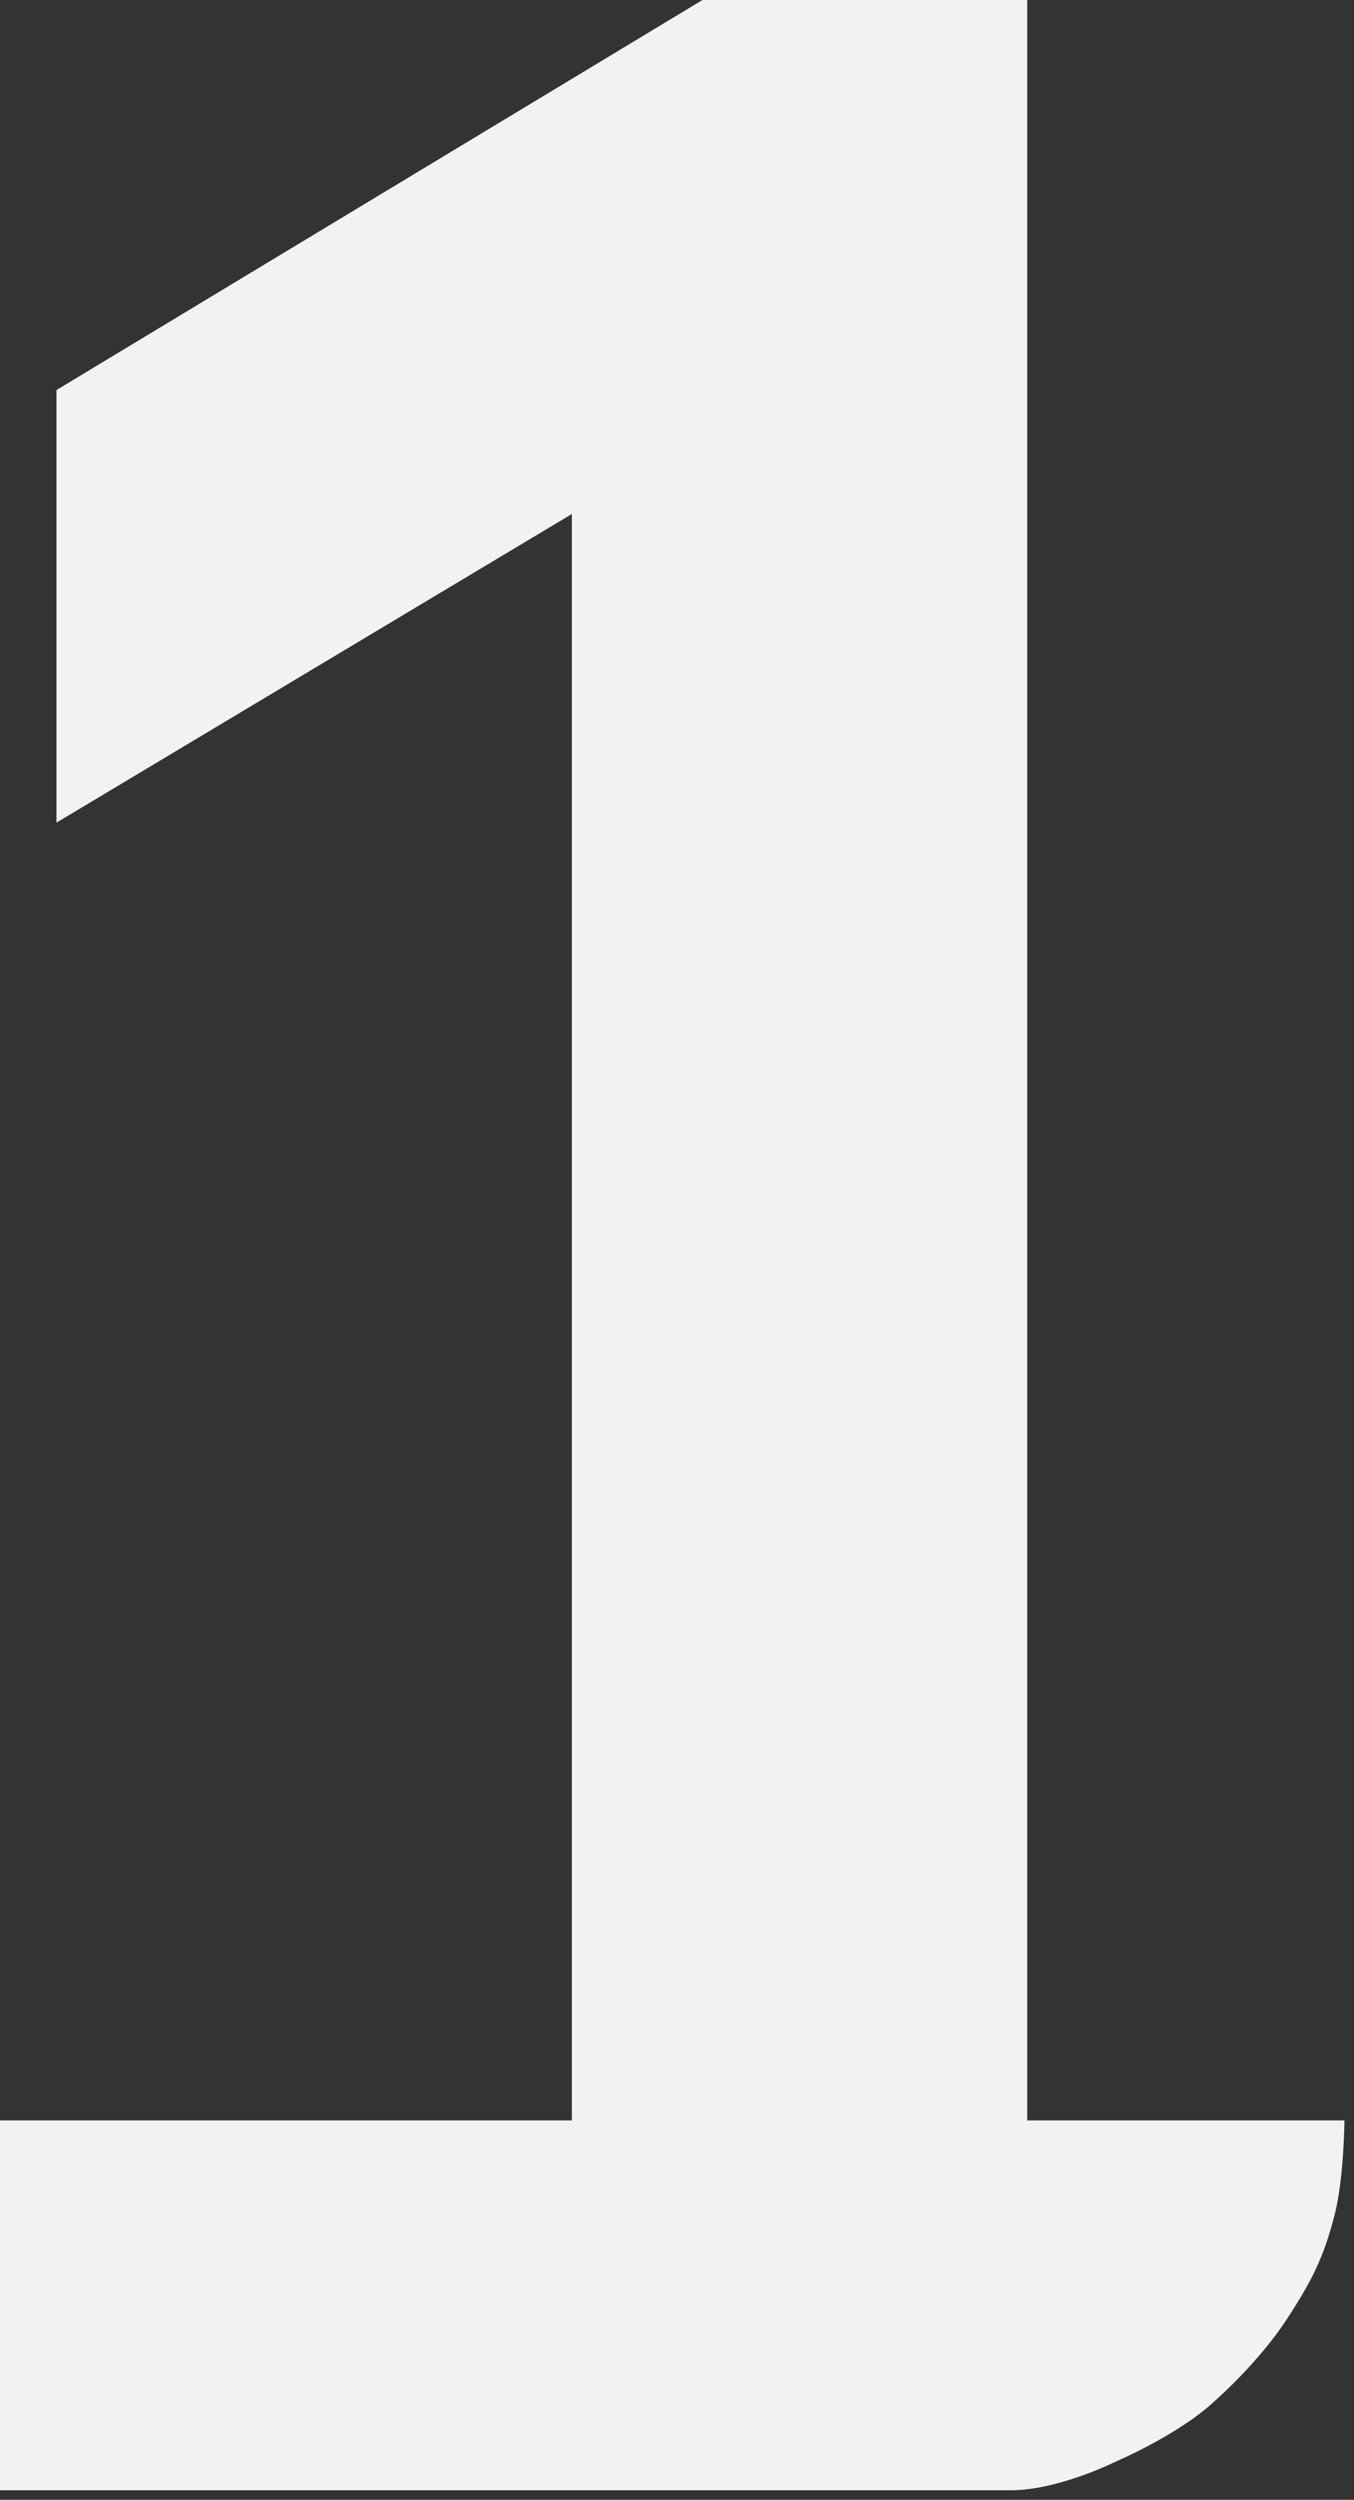 <?xml version="1.0" encoding="UTF-8"?> <svg xmlns="http://www.w3.org/2000/svg" width="71" height="131" viewBox="0 0 71 131" fill="none"><rect x="0" y="0" width="71" height="131" fill="#333333" stroke="none"/><path d="M0 130.5V111.118H29.986V20.068H41.463L2.962 43.109V20.44L36.835 0H53.865V111.118H70.5C70.5 111.118 70.469 114.142 70 116C69.422 118.288 68.787 119.522 67.5 121.5C66.524 123 65.055 124.625 63.5 126C61.593 127.686 58.5 129 58.5 129C58.5 129 55.5 130.5 53 130.5C50.5 130.5 0 130.5 0 130.5Z" fill="#F2F2F2"></path></svg> 